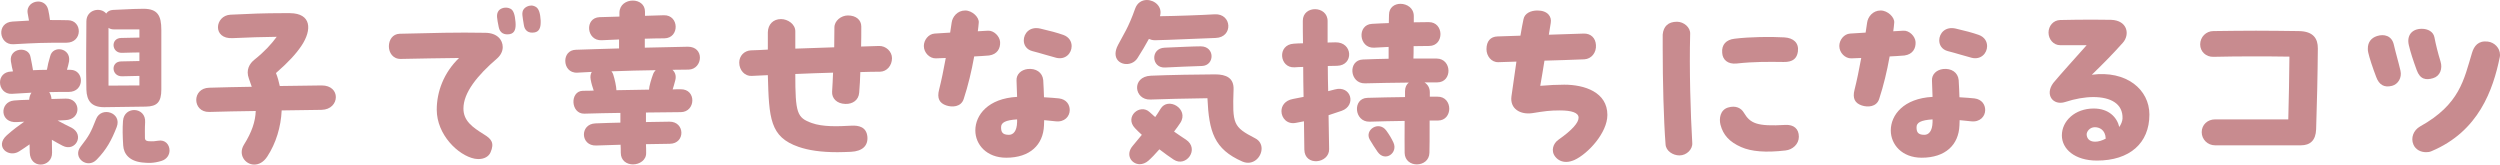 <?xml version="1.0" encoding="UTF-8"?>
<svg id="_レイヤー_1" data-name="レイヤー_1" xmlns="http://www.w3.org/2000/svg" version="1.1" viewBox="0 0 596.897 39.294">
  <!-- Generator: Adobe Illustrator 29.2.1, SVG Export Plug-In . SVG Version: 2.1.0 Build 116)  -->
  <defs>
    <style>
      .st0 {
        fill: #c88b8f;
      }
    </style>
  </defs>
  <path class="st0" d="M14.935,34.788c-.729-.364-1.594-.865-2.55-1.412,0,.865.045,1.867.045,3.051.045,1.821-1.32,2.868-2.732,2.868-1.275,0-2.55-.91-2.595-2.914,0-.729-.045-1.365-.045-1.912-.774.547-1.503,1.048-2.504,1.685-2.55,1.594-5.919-1.184-2.914-3.87,1.594-1.411,2.732-2.23,4.144-3.232-.592.045-1.184.045-1.73.091-4.189.318-4.189-4.826-.729-5.146.865-.091,2.186-.136,3.643-.182.045-.683.228-1.23.546-1.685-1.366.091-2.823.182-4.689.273-1.776.091-2.823-1.321-2.823-2.732,0-1.274.819-2.504,2.641-2.595.137,0,.273,0,.456-.045-.182-.638-.319-1.32-.501-2.413-.455-3.233,4.28-3.688,4.69-1.002.273,1.412.41,1.958.592,3.142,1.139-.045,2.186-.091,3.324-.091.228-1.275.364-1.867.774-3.233.637-2.732,5.008-2.003,4.507,1.229-.091.546-.273,1.229-.5,2.003h.865c3.324.045,3.415,5.282-.455,5.282-1.867,0-3.324,0-4.645.045.273.41.501.956.547,1.639,1.502-.045,2.777-.091,3.415-.091,3.552-.091,3.916,5.009-.136,5.146-.592.045-1.184.045-1.821.091,1.32.729,2.003,1.047,3.369,1.73,3.142,1.73.865,5.873-2.186,4.28ZM3.005,5.146c1.594-.091,2.869-.182,3.916-.228l-.319-1.776c-.273-1.73,1.138-2.778,2.504-2.778,1.047,0,2.095.592,2.413,2.004.182.774.319,1.639.41,2.413,1.184,0,2.504,0,4.325.045,3.415.045,3.552,5.373-.41,5.373-5.874,0-6.875.046-12.658.364-3.461.183-4.144-5.19-.183-5.418ZM27.866,30.325c-1.184,3.051-2.413,5.373-4.781,7.786-2.231,2.322-5.828-.455-3.87-3.051,2.094-2.687,2.458-3.415,3.733-6.647,1.229-3.096,6.238-1.548,4.917,1.912ZM20.626,21.4c-.137-5.737,0-11.93,0-16.346.046-2.777,3.37-3.46,4.735-1.821.319-.5.865-.819,1.594-.865,4.826-.228,5.783-.273,7.285-.273,3.415,0,4.28,1.639,4.28,5.054v14.206c0,3.005-1.002,4.053-3.688,4.098-2.186.046-8.469.137-9.972.137-3.05,0-4.143-1.548-4.234-4.189ZM25.908,6.648v13.796l7.376-.046v-2.276c-1.229.045-2.003.045-4.144.091-2.55.046-2.777-3.506-.228-3.551l4.371-.091v-2.049c-1.32.046-1.867,0-4.144.091-2.55.091-2.777-3.506-.228-3.552l4.371-.091v-1.958h-6.147c-.501,0-.911-.137-1.229-.364ZM40.478,35.925c0,1.002-.592,2.095-1.958,2.505-1.958.592-3.188.5-4.554.364-3.005-.319-4.417-1.958-4.553-4.053-.137-2.276-.183-3.961-.046-5.874.273-3.643,5.51-3.369,5.282.319-.091,1.457-.045,2.914-.045,3.733,0,.729.546.819,1.548.819.41,0,.774,0,1.594-.137,1.73-.318,2.732.956,2.732,2.322Z"/>
  <path class="st0" d="M80.186,23.176c0,1.503-1.184,3.005-3.415,3.051l-9.517.137c-.182,3.961-1.366,7.831-3.415,10.974-.91,1.411-2.049,1.957-3.142,1.957-2.14,0-3.916-2.367-2.458-4.735,1.912-3.05,2.732-5.555,2.823-8.059-3.961.045-7.786.137-11.11.228-2.049.046-3.096-1.411-3.096-2.868,0-1.412,1.002-2.869,3.096-2.915,3.278-.091,6.693-.183,10.154-.228l-.683-1.958c-.774-2.095.182-3.597,1.321-4.508,2.504-2.003,4.007-3.688,5.327-5.464-3.506.045-6.693.137-10.518.318-4.917.273-4.28-5.418-.501-5.6,4.553-.228,8.15-.364,12.339-.364h1.867c5.054.045,5.328,3.916,2.687,7.832-1.32,1.958-3.142,3.916-6.056,6.465.41,1.002.683,2.049.911,3.096l10.017-.137c2.276,0,3.369,1.366,3.369,2.778Z"/>
  <path class="st0" d="M120.03,11.247c0,.957-.455,1.913-1.32,2.687-4.781,4.098-8.06,8.196-8.06,11.976,0,2.959,2.14,4.462,4.918,6.192,1.73,1.047,2.55,2.003,1.548,4.279-.41.957-1.457,1.594-2.869,1.594-.319,0-.637-.045-.956-.091-3.87-.774-9.015-5.691-9.015-11.702,0-4.234,1.639-8.788,5.327-12.339-4.599.046-9.289.137-13.888.228-1.912.045-2.868-1.502-2.868-3.005,0-1.502.865-2.959,2.595-3.005,7.832-.182,13.614-.364,20.49-.228,2.777.045,4.098,1.685,4.098,3.415ZM123.081,5.236c.137,1.548-.137,2.687-1.366,2.914-1.275.228-2.368-.228-2.641-1.685-.41-2.095-.638-3.005-.046-3.87.456-.638,1.73-1.093,2.869-.501.729.364,1.047,1.502,1.184,3.142ZM129.091,5.373c0,1.229-.364,2.186-1.457,2.368-1.502.273-2.368-.501-2.55-1.73-.319-2.095-.638-3.051,0-3.871.319-.41,1.001-.819,1.776-.819.364,0,.774.136,1.138.364.683.455,1.001,1.548,1.093,3.233v.455Z"/>
  <path class="st0" d="M167.114,13.751c0,1.412-1.001,2.823-2.686,2.869-1.184,0-2.459.045-3.871.045.592.546.957,1.366.683,2.459-.228.865-.41,1.548-.637,2.231.637-.045,1.275-.045,1.912-.045,3.825-.046,3.597,5.418.046,5.464-2.687.045-5.51.045-8.333.091v2.276c1.776-.046,3.597-.046,5.6-.091,3.734-.046,3.871,5.236.091,5.281-1.457,0-3.46.046-5.691.092.045.729.045,1.457.045,2.094.045,1.73-1.594,2.732-3.142,2.732-1.457,0-2.914-.865-2.914-2.777,0-.592,0-1.229-.046-1.913-2.094.046-4.098.137-5.828.183-3.779.137-3.961-5.146-.182-5.282,2.14-.091,4.052-.136,5.964-.182v-2.322c-2.914.046-5.828.091-8.605.183-3.278.091-3.551-5.419-.319-5.464.82,0,1.685,0,2.55-.046-.273-.865-.546-1.594-.729-2.687-.137-.729,0-1.32.273-1.775-1.229.045-2.413.137-3.46.182-1.913.091-2.869-1.366-2.869-2.823,0-1.32.819-2.595,2.504-2.641,2.914-.091,6.557-.228,10.335-.319v-2.14c-1.366.045-2.731.137-4.143.182-3.688.182-4.144-5.373-.501-5.509l4.735-.137v-.956c.045-1.913,1.639-2.869,3.187-2.869,1.457,0,2.914.865,2.914,2.641v1.001l4.508-.137c3.688-.091,3.779,5.464.137,5.51-1.594,0-3.142.045-4.69.091v2.14c3.779-.091,7.376-.182,10.291-.228,1.958,0,2.868,1.275,2.868,2.595ZM156.551,16.756c-3.415.046-7.103.137-10.563.273.183.228.364.501.456.865.319.956.729,2.868.729,3.643l7.786-.137c0-.729.592-2.687.956-3.643.137-.41.364-.729.637-1.002Z"/>
  <path class="st0" d="M210.146,17.12c-1.548,0-3.096.046-4.735.091-.046,1.639-.137,3.278-.273,4.917-.137,1.776-1.548,2.732-3.278,2.687-2.094-.046-3.278-1.366-3.187-2.915.091-1.548.182-3.051.228-4.553-3.005.091-6.01.182-9.015.319,0,9.379.41,10.427,3.916,11.702,2.641.956,6.238.819,9.471.638,1.73-.091,3.597.273,3.825,2.641.182,2.141-1.184,3.461-3.916,3.598-1.138.045-2.231.091-3.232.091-3.961,0-6.921-.455-9.289-1.275-6.83-2.367-7.058-6.784-7.331-17.12-1.321.045-2.596.137-3.871.182-1.593.091-2.959-1.32-2.959-3.188,0-1.593,1.184-2.823,2.777-2.914,1.32-.045,2.641-.091,4.053-.182v-4.144c.045-1.867,1.274-3.142,3.142-3.142,1.594,0,3.415,1.184,3.415,2.914v4.143c3.05-.091,6.192-.228,9.288-.319,0-1.502.046-3.096.046-4.735,0-1.593,1.594-2.868,3.232-2.868,1.913,0,3.188,1.047,3.188,2.641s0,3.188-.045,4.781l4.28-.137c1.639-.046,3.096,1.32,3.096,2.914,0,1.775-1.229,3.187-2.823,3.232Z"/>
  <path class="st0" d="M232.597,13.478c-.637,3.552-1.457,6.967-2.504,10.154-.637,1.958-2.777,2.004-4.144,1.549-1.639-.547-2.276-1.685-1.73-3.78.546-2.14,1.093-4.826,1.594-7.559-.774.046-1.548.046-2.368.091-1.457.045-2.869-1.32-2.869-2.959,0-1.412,1.093-2.869,2.595-2.96,1.275-.091,2.504-.136,3.688-.228.136-.865.273-1.685.364-2.413.182-1.32,1.32-2.869,3.232-2.869,1.685,0,3.37,1.639,3.233,2.914-.045.683-.137,1.366-.228,2.049l2.413-.137c1.412-.091,2.823,1.32,2.914,2.687.091,1.548-.683,2.959-2.641,3.232-1.184.091-2.367.182-3.551.228ZM255.409,26.273c0,1.502-1.229,2.959-3.415,2.687-.729-.092-1.64-.183-2.687-.273,0,.455-.046.91-.046,1.274-.182,4.599-3.324,7.695-9.015,7.695-4.69,0-7.376-3.142-7.376-6.511,0-3.688,3.051-7.649,9.972-8.014l-.137-3.871c-.091-1.548,1.139-2.595,2.641-2.777,1.958-.228,3.551.774,3.734,2.641.091,1.366.136,2.777.182,4.098,1.503.091,2.823.182,3.597.274,1.776.228,2.55,1.502,2.55,2.777ZM242.842,29.141v-.638c-2.823.183-3.825.774-3.825,1.867,0,1.047.228,1.821,1.867,1.821,1.002,0,1.913-.819,1.958-3.051ZM244.436,9.653c0-1.685,1.412-3.415,3.961-2.823,2.186.501,4.052,1.002,5.464,1.502,1.412.501,2.003,1.594,2.003,2.687,0,1.685-1.457,3.324-3.688,2.777-1.138-.273-3.87-1.138-5.691-1.593-1.411-.364-2.049-1.457-2.049-2.55Z"/>
  <path class="st0" d="M266.34,12.84c0-.592.182-1.32.592-2.094,1.32-2.55,2.458-4.053,4.098-8.697.501-1.412,1.639-2.049,2.777-2.049,1.913,0,3.825,1.64,3.142,3.871,3.825-.045,10.108-.273,13.068-.456,4.144-.228,4.462,5.51.228,5.646-3.278.091-11.383.501-14.479.546-.592,0-1.047-.137-1.457-.318-.819,1.502-1.73,3.05-2.732,4.599-1.457,2.276-5.236,1.685-5.236-1.047ZM280.228,38.111c-.956-.638-2.186-1.502-3.415-2.459-.957,1.093-1.913,2.095-2.641,2.732-.637.546-1.366.819-2.049.819-1.958,0-3.506-2.23-1.685-4.371l2.186-2.641c-.592-.547-1.184-1.093-1.639-1.594-2.595-2.731,1.229-5.965,3.506-3.824l1.32,1.184c.456-.638.865-1.275,1.275-1.958,1.776-3.005,6.875,0,4.735,3.324-.364.546-.865,1.274-1.502,2.094,1.093.774,2.049,1.412,2.823,1.913,3.37,2.23.046,6.738-2.914,4.78ZM301.218,35.47c0,2.049-2.049,4.188-4.599,3.096-6.738-2.959-7.968-7.103-8.332-15.116-4.781.046-11.11.228-13.614.318-3.916.137-4.599-5.464.091-5.691,4.053-.182,12.021-.319,15.345-.319,2.687,0,4.508.865,4.417,3.597-.273,8.287-.137,8.925,5.145,11.656,1.093.547,1.548,1.503,1.548,2.459ZM286.693,11.064c3.415,0,3.369,4.599.273,4.69-1.867.045-7.058.273-8.788.364-3.278.182-3.597-4.599-.091-4.735,3.415-.137,6.784-.319,8.605-.319Z"/>
  <path class="st0" d="M320.346,26.455c-1.093.364-2.14.729-3.142,1.048l.137,8.104c.045,3.46-5.874,4.188-5.919.091-.045-2.095-.045-4.371-.091-6.738-.592.136-1.229.228-1.867.364-2.14.455-3.506-1.139-3.506-2.778,0-1.274.819-2.55,2.732-2.914.819-.182,1.685-.319,2.55-.5-.046-2.414-.091-4.827-.091-7.149-.683,0-1.366.045-2.094.091-3.597.182-4.189-5.418-.137-5.646.683-.045,1.412-.091,2.186-.091-.045-1.958-.045-3.733-.045-5.373,0-3.779,5.964-3.643,5.919.091v5.1c.683,0,1.32-.045,1.866-.045,4.189-.091,4.417,5.509.41,5.601-.774,0-1.503.045-2.231.045,0,2.049.046,4.007.092,6.01l1.594-.41c3.915-1.047,5.19,3.825,1.639,5.1ZM346.026,25.954c0,1.412-.911,2.823-2.687,2.823h-2.004c0,3.506,0,7.058-.045,7.695-.046,1.866-1.549,2.777-3.006,2.777s-2.868-.911-2.914-2.732c-.045-1.775,0-4.599,0-7.649-2.868.046-5.736.092-8.378.183-3.688.091-4.144-5.601-.501-5.691,2.778-.092,5.874-.137,8.971-.183v-1.412c0-.956.364-1.639.91-2.049-3.597.045-7.376.091-10.473.182-3.688.091-4.144-5.555-.501-5.692,2.05-.091,4.099-.136,6.147-.182v-2.823c-1.093.045-2.186.137-3.461.182-3.688.182-4.144-5.509-.501-5.691,1.457-.091,2.778-.137,4.007-.182,0-.638.046-1.275.046-1.958,0-1.821,1.366-2.641,2.732-2.641,1.548,0,3.187,1.001,3.187,2.914v1.502c1.093,0,2.277-.045,3.552-.045,3.688-.046,3.779,5.646.137,5.691-1.366,0-2.596.045-3.733.045,0,1.229,0,2.277-.046,2.959h5.555c3.688.046,3.779,5.691.137,5.691h-3.051c.774.501,1.275,1.275,1.275,2.368v1.047h1.821c1.866-.045,2.823,1.412,2.823,2.869ZM332.685,34.013c1.185,2.504-2.003,4.781-3.778,2.231-.593-.865-1.321-1.958-1.867-2.914-1.32-2.322,2.186-4.6,3.961-2.141.82,1.139,1.229,1.867,1.685,2.823Z"/>
  <path class="st0" d="M383.775,27.457c0,4.234-4.599,9.243-7.877,10.745-.638.273-1.32.456-1.958.456-.956,0-1.912-.364-2.596-1.229-1.138-1.412-.501-3.188.729-4.053,3.37-2.367,4.827-4.098,4.827-5.281,0-1.185-1.64-1.73-4.463-1.73-2.413,0-3.688.182-6.511.638-2.96.455-5.464-1.048-5.054-4.007.318-2.231.729-5.236,1.184-8.287l-4.325.137c-1.64.045-2.823-1.457-2.823-3.096,0-1.913.956-3.005,2.641-3.051,1.867-.045,3.688-.136,5.464-.182.273-1.548.501-2.914.729-3.916.273-1.457,1.775-2.095,3.324-2.095,2.458,0,3.46,1.457,3.187,2.959-.137.729-.272,1.685-.455,2.823l8.332-.273c1.73-.045,2.823,1.093,2.914,2.732.137,1.775-1.047,3.324-2.777,3.415-3.278.137-6.374.228-9.516.319-.319,1.958-.638,4.007-1.002,6.01,2.186-.182,3.961-.273,5.737-.273,4.826,0,10.29,1.775,10.29,7.24Z"/>
  <path class="st0" d="M397.667,34.468c-.455-5.873-.683-15.071-.683-22.903v-3.324c.182-1.958,1.32-3.051,3.415-3.051,1.593,0,3.232,1.32,3.142,2.914-.228,8.333.091,19.215.501,25.999.136,1.503-1.321,3.005-3.051,3.005-1.548,0-3.233-1.047-3.324-2.641ZM415.698,35.106c-2.778-1.229-4.28-2.868-4.918-5.327-.364-1.457-.091-3.506,1.776-4.098,1.912-.593,3.187.182,3.778,1.184,1.549,2.595,3.097,3.369,9.972,2.959,1.958-.091,3.188.911,3.188,2.823,0,1.776-1.503,3.097-3.188,3.278-4.689.547-8.15.273-10.608-.819ZM411.19,12.613c-.183-1.958.956-3.142,2.959-3.37,3.688-.455,8.651-.501,11.884-.318,2.186.136,3.507,1.32,3.233,3.369-.228,1.639-1.184,2.55-3.415,2.504-3.552-.045-7.058-.091-11.201.364-2.14.228-3.369-.911-3.46-2.55Z"/>
  <path class="st0" d="M451.17,13.478c-.637,3.552-1.457,6.967-2.504,10.154-.638,1.958-2.777,2.004-4.144,1.549-1.639-.547-2.276-1.685-1.729-3.78.546-2.14,1.092-4.826,1.593-7.559-.773.046-1.548.046-2.367.091-1.457.045-2.868-1.32-2.868-2.959,0-1.412,1.092-2.869,2.595-2.96,1.275-.091,2.505-.136,3.688-.228.137-.865.273-1.685.364-2.413.182-1.32,1.32-2.869,3.232-2.869,1.685,0,3.369,1.639,3.233,2.914-.046.683-.137,1.366-.229,2.049l2.414-.137c1.411-.091,2.822,1.32,2.914,2.687.091,1.548-.684,2.959-2.642,3.232-1.184.091-2.367.182-3.552.228ZM473.982,26.273c0,1.502-1.229,2.959-3.415,2.687-.729-.092-1.64-.183-2.687-.273,0,.455-.046.91-.046,1.274-.182,4.599-3.323,7.695-9.015,7.695-4.69,0-7.377-3.142-7.377-6.511,0-3.688,3.051-7.649,9.972-8.014l-.137-3.871c-.091-1.548,1.139-2.595,2.642-2.777,1.957-.228,3.551.774,3.733,2.641.091,1.366.137,2.777.182,4.098,1.503.091,2.823.182,3.598.274,1.775.228,2.55,1.502,2.55,2.777ZM461.415,29.141v-.638c-2.823.183-3.824.774-3.824,1.867,0,1.047.228,1.821,1.866,1.821,1.002,0,1.912-.819,1.958-3.051ZM463.009,9.653c0-1.685,1.411-3.415,3.961-2.823,2.186.501,4.053,1.002,5.464,1.502,1.412.501,2.004,1.594,2.004,2.687,0,1.685-1.457,3.324-3.688,2.777-1.138-.273-3.87-1.138-5.691-1.593-1.411-.364-2.049-1.457-2.049-2.55Z"/>
  <path class="st0" d="M513.189,27.366c0,6.829-4.735,10.973-12.521,10.973-5.327,0-8.378-2.777-8.378-6.01,0-3.461,3.142-6.42,7.604-6.42,3.598,0,5.556,2.094,6.102,4.416.455-.683.729-1.365.774-2.003.137-3.552-2.823-5.146-6.967-5.146-2.049,0-4.371.41-6.738,1.184-2.869.911-4.918-1.73-2.823-4.553,2.049-2.458,5.509-6.238,7.968-9.015h-6.329c-1.594,0-2.777-1.412-2.777-3.005s1.139-2.959,2.777-3.005c2.141-.046,5.009-.091,7.559-.091,1.821,0,3.46.045,4.599.045,3.961.137,4.554,3.552,2.777,5.51-2.367,2.641-4.508,4.826-7.376,7.604,8.241-1.093,13.751,3.506,13.751,9.517ZM502.763,33.102c-.092-2.186-1.594-2.731-2.596-2.731-1.274,0-1.958,1.093-1.958,1.685,0,.819.501,1.775,2.004,1.775.819,0,1.685-.272,2.55-.729Z"/>
  <path class="st0" d="M553.406,11.52c-.045,6.147-.228,14.069-.409,19.352-.091,2.641-1.412,3.824-3.643,3.824h-20.489c-1.776,0-3.188-1.411-3.188-3.142,0-1.775,1.411-3.051,3.188-3.051h17.484c.136-5.054.228-9.926.272-14.98-6.056-.091-12.157-.091-18.167.045-1.73.045-3.142-1.229-3.142-2.959,0-1.776,1.411-3.188,3.142-3.188,3.643-.045,6.921-.091,10.199-.091s6.557.045,10.199.091c3.597.046,4.553,1.913,4.553,4.098Z"/>
  <path class="st0" d="M567.346,18.396c-.819-2.14-1.639-4.599-1.912-5.874-.091-.318-.091-.637-.091-.956,0-1.457.773-2.504,2.186-2.959,1.685-.546,3.506-.091,4.007,2.003.501,2.186,1.047,3.916,1.593,6.238.41,1.73-.592,3.278-2.003,3.643-1.912.501-3.097-.273-3.779-2.094ZM577,16.71c-.865-2.368-1.457-4.189-1.867-5.919-.547-2.277.683-3.916,3.096-3.916,1.457,0,2.732.683,3.006,2.003.364,1.867.819,3.688,1.457,5.783.546,1.73-.092,3.506-1.776,4.007s-3.096.319-3.915-1.958ZM579.23,36.335c-1.184,0-2.459-.547-3.005-1.821-.683-1.594,0-3.415,1.594-4.326,9.517-5.281,10.473-11.247,12.385-17.53.501-1.685,1.503-3.005,3.779-2.732,1.594.182,2.914,1.548,2.914,3.142,0,.182,0,.364-.046.546-1.594,7.786-5.009,17.758-16.346,22.494-.41.182-.82.228-1.275.228Z"/>
</svg>